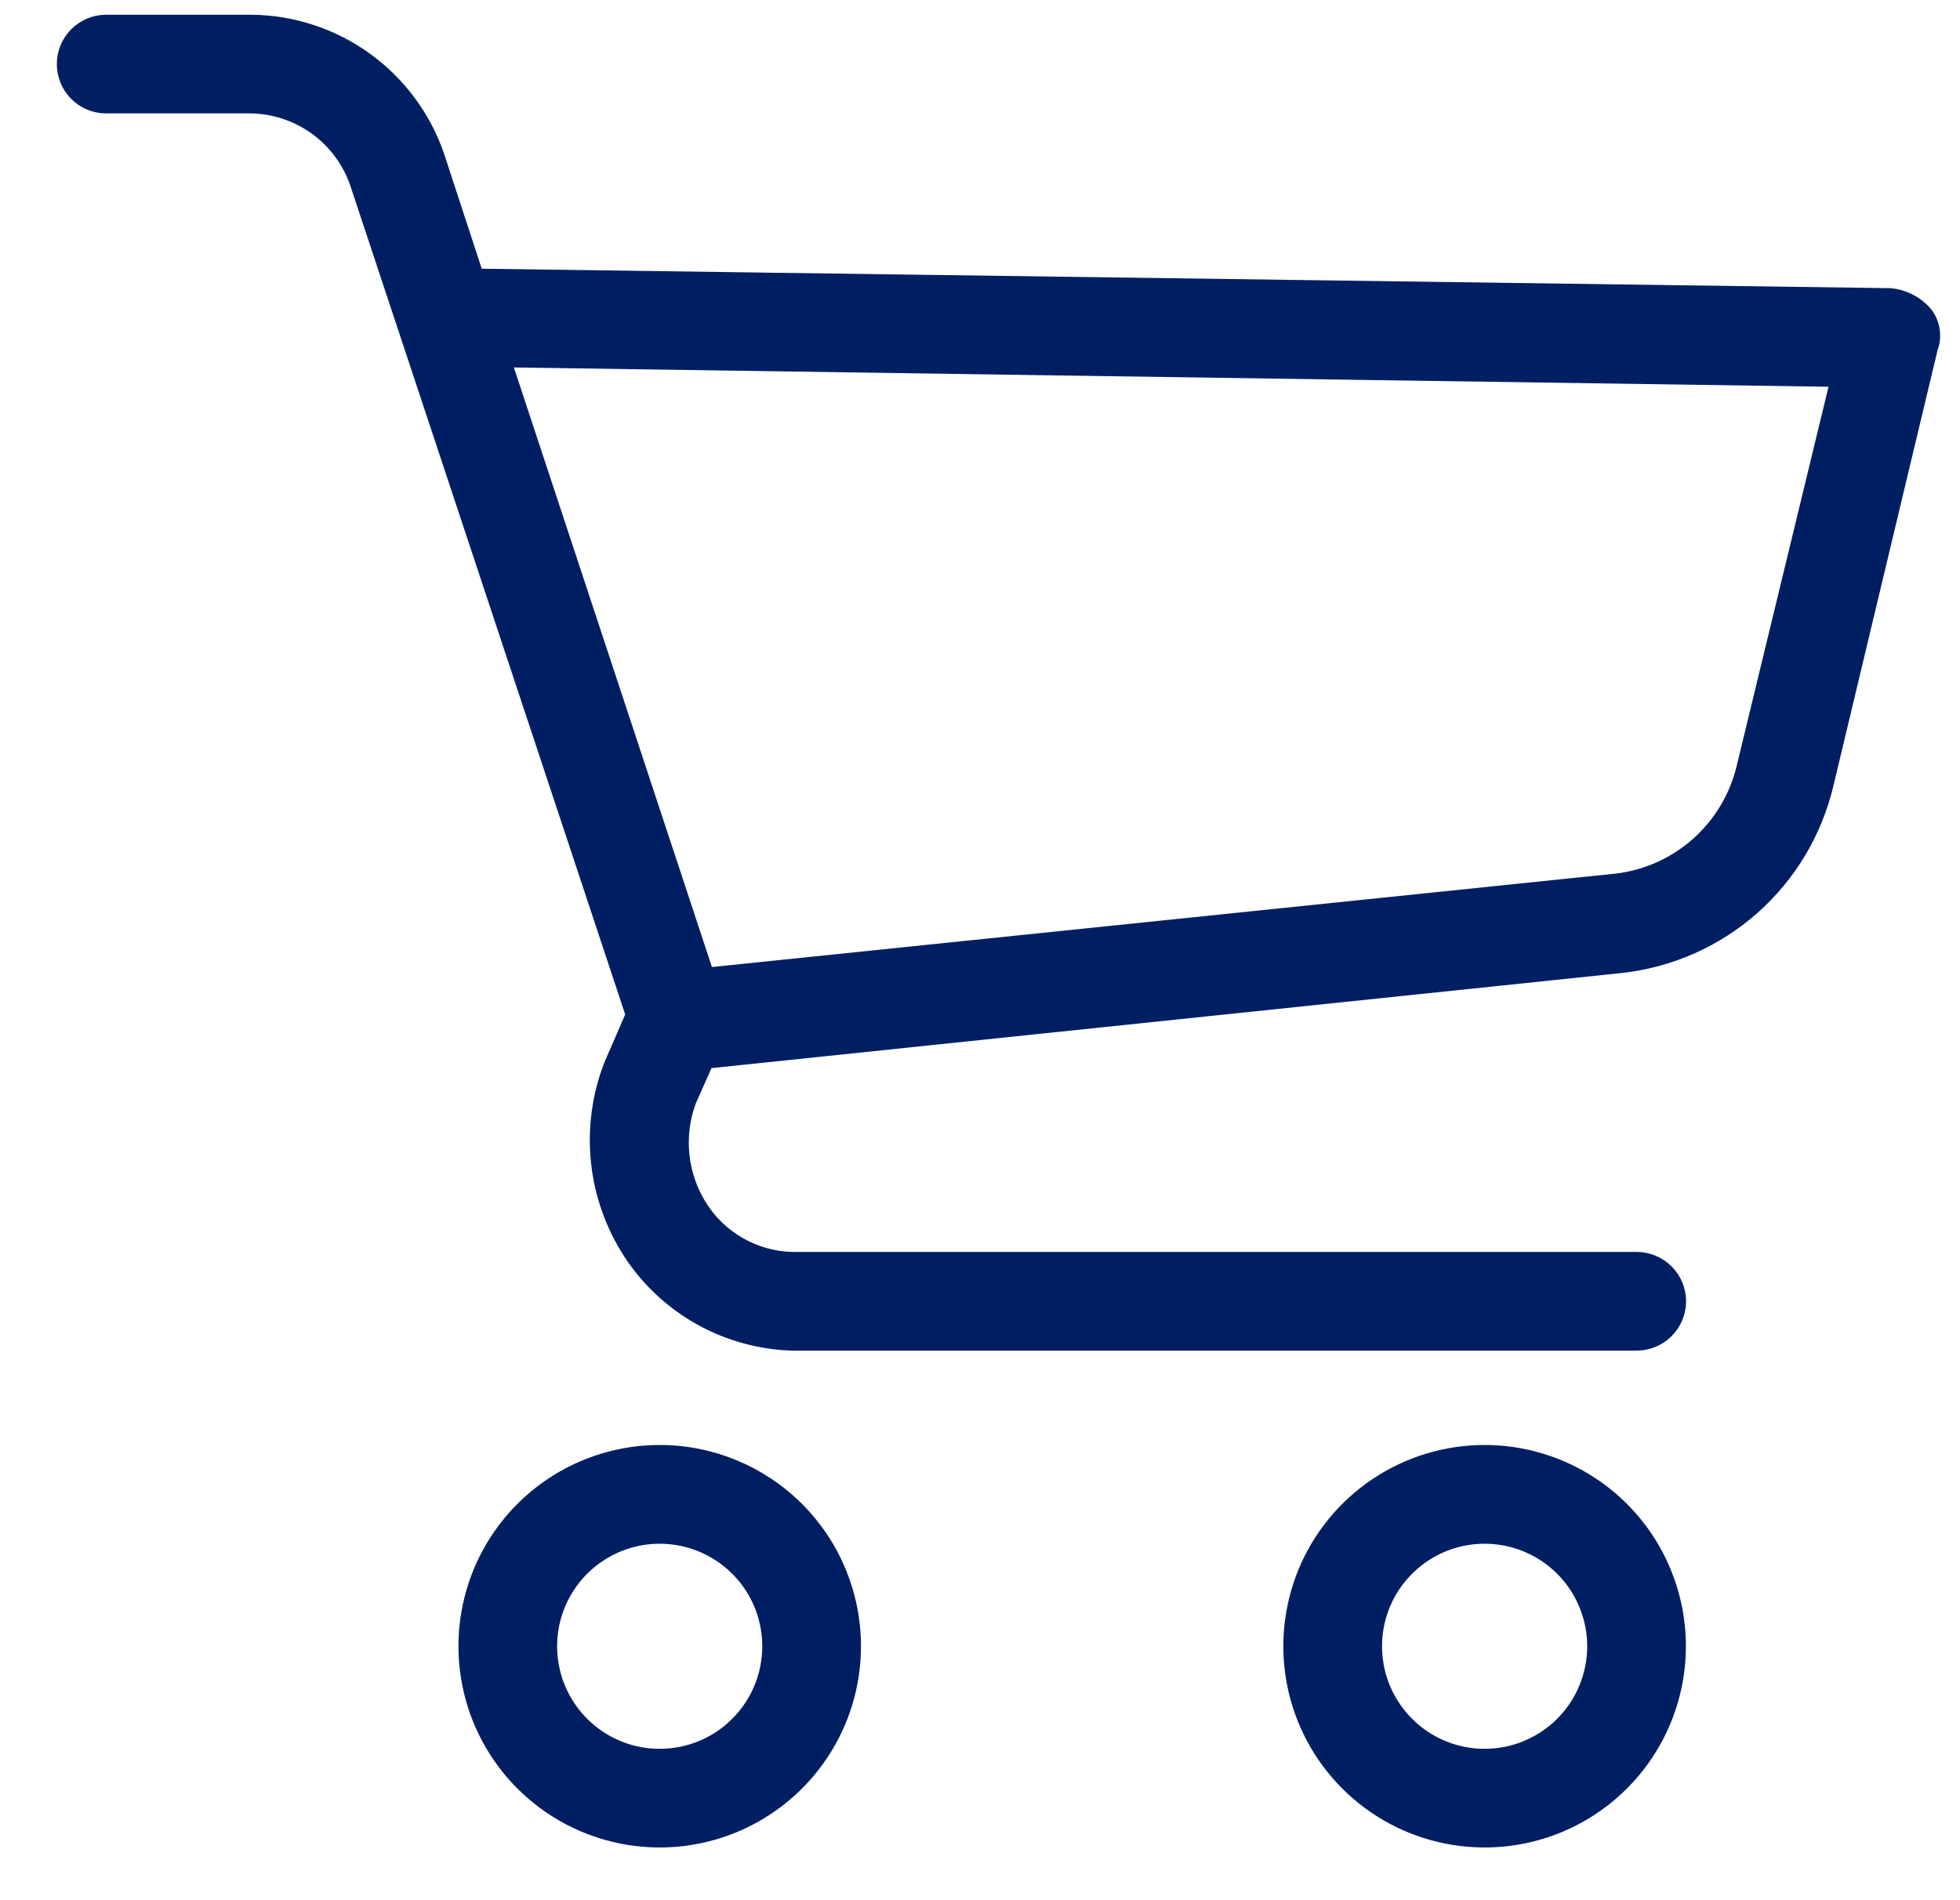 <svg width="33" height="32" viewBox="0 0 33 32" fill="none" xmlns="http://www.w3.org/2000/svg">
<path d="M11.107 24.434C10.457 24.434 9.821 24.627 9.28 24.988C8.739 25.35 8.318 25.863 8.069 26.464C7.82 27.065 7.755 27.727 7.882 28.365C8.008 29.003 8.322 29.589 8.782 30.049C9.242 30.509 9.828 30.822 10.466 30.949C11.104 31.076 11.765 31.011 12.366 30.762C12.967 30.513 13.481 30.091 13.842 29.55C14.204 29.009 14.396 28.374 14.396 27.723C14.396 26.851 14.05 26.014 13.433 25.397C12.816 24.781 11.98 24.434 11.107 24.434ZM11.107 29.551C10.746 29.551 10.393 29.444 10.092 29.243C9.792 29.042 9.558 28.757 9.419 28.423C9.281 28.089 9.245 27.722 9.315 27.368C9.386 27.013 9.56 26.688 9.815 26.432C10.071 26.177 10.396 26.003 10.751 25.932C11.105 25.862 11.473 25.898 11.806 26.036C12.14 26.174 12.426 26.409 12.627 26.709C12.827 27.009 12.934 27.363 12.934 27.724C12.934 28.209 12.742 28.673 12.399 29.016C12.057 29.359 11.592 29.551 11.107 29.551Z" fill="#001F62" stroke="#001F62" stroke-width="0.2"/>
<path d="M24.996 24.434C24.346 24.434 23.71 24.627 23.169 24.988C22.628 25.35 22.206 25.863 21.957 26.464C21.709 27.065 21.643 27.727 21.77 28.365C21.897 29.003 22.21 29.589 22.67 30.049C23.13 30.509 23.716 30.822 24.354 30.949C24.992 31.076 25.654 31.011 26.255 30.762C26.856 30.513 27.369 30.091 27.731 29.55C28.092 29.009 28.285 28.374 28.285 27.723C28.285 26.851 27.939 26.014 27.322 25.397C26.705 24.781 25.868 24.434 24.996 24.434ZM24.996 29.551C24.635 29.551 24.282 29.444 23.981 29.243C23.681 29.043 23.447 28.757 23.308 28.424C23.17 28.09 23.134 27.722 23.204 27.368C23.274 27.014 23.448 26.688 23.704 26.433C23.959 26.177 24.285 26.003 24.639 25.932C24.993 25.862 25.361 25.898 25.695 26.036C26.028 26.174 26.314 26.408 26.515 26.708C26.715 27.009 26.823 27.362 26.823 27.723C26.823 27.963 26.776 28.201 26.684 28.423C26.593 28.644 26.458 28.846 26.288 29.016C26.119 29.185 25.917 29.32 25.695 29.412C25.474 29.504 25.236 29.551 24.996 29.551Z" fill="#001F62" stroke="#001F62" stroke-width="0.2"/>
<path d="M32.416 5.245C32.263 5.079 32.055 4.975 31.831 4.953L8.038 4.624L7.38 2.614C7.153 1.958 6.73 1.389 6.167 0.983C5.605 0.577 4.93 0.356 4.237 0.348H1.788C1.692 0.348 1.597 0.367 1.508 0.404C1.419 0.441 1.339 0.494 1.271 0.562C1.203 0.63 1.149 0.711 1.112 0.799C1.076 0.888 1.057 0.983 1.057 1.079C1.057 1.175 1.076 1.27 1.112 1.359C1.149 1.448 1.203 1.528 1.271 1.596C1.339 1.664 1.419 1.718 1.508 1.754C1.597 1.791 1.692 1.81 1.788 1.81H4.237C4.625 1.819 5.001 1.946 5.314 2.174C5.628 2.403 5.864 2.722 5.991 3.089L10.633 17.089L10.268 17.93C10.067 18.448 9.992 19.007 10.049 19.56C10.106 20.113 10.294 20.644 10.597 21.11C10.896 21.568 11.302 21.946 11.779 22.213C12.256 22.48 12.791 22.629 13.338 22.645H27.557C27.75 22.645 27.936 22.568 28.073 22.431C28.211 22.294 28.288 22.108 28.288 21.914C28.288 21.72 28.211 21.534 28.073 21.397C27.936 21.26 27.75 21.183 27.557 21.183H13.337C13.028 21.175 12.726 21.091 12.459 20.938C12.191 20.785 11.965 20.568 11.802 20.306C11.64 20.047 11.539 19.754 11.508 19.45C11.476 19.146 11.514 18.839 11.619 18.552L11.911 17.894L27.298 16.286C28.122 16.195 28.899 15.851 29.521 15.302C30.142 14.752 30.578 14.024 30.77 13.216L32.526 5.87C32.565 5.766 32.576 5.653 32.556 5.543C32.537 5.433 32.489 5.33 32.416 5.245ZM29.346 12.884C29.23 13.403 28.951 13.871 28.55 14.22C28.149 14.568 27.646 14.779 27.117 14.821L11.917 16.393L8.513 6.086L30.913 6.415L29.346 12.884Z" fill="#001F62" stroke="#001F62" stroke-width="0.2"/>
</svg>
